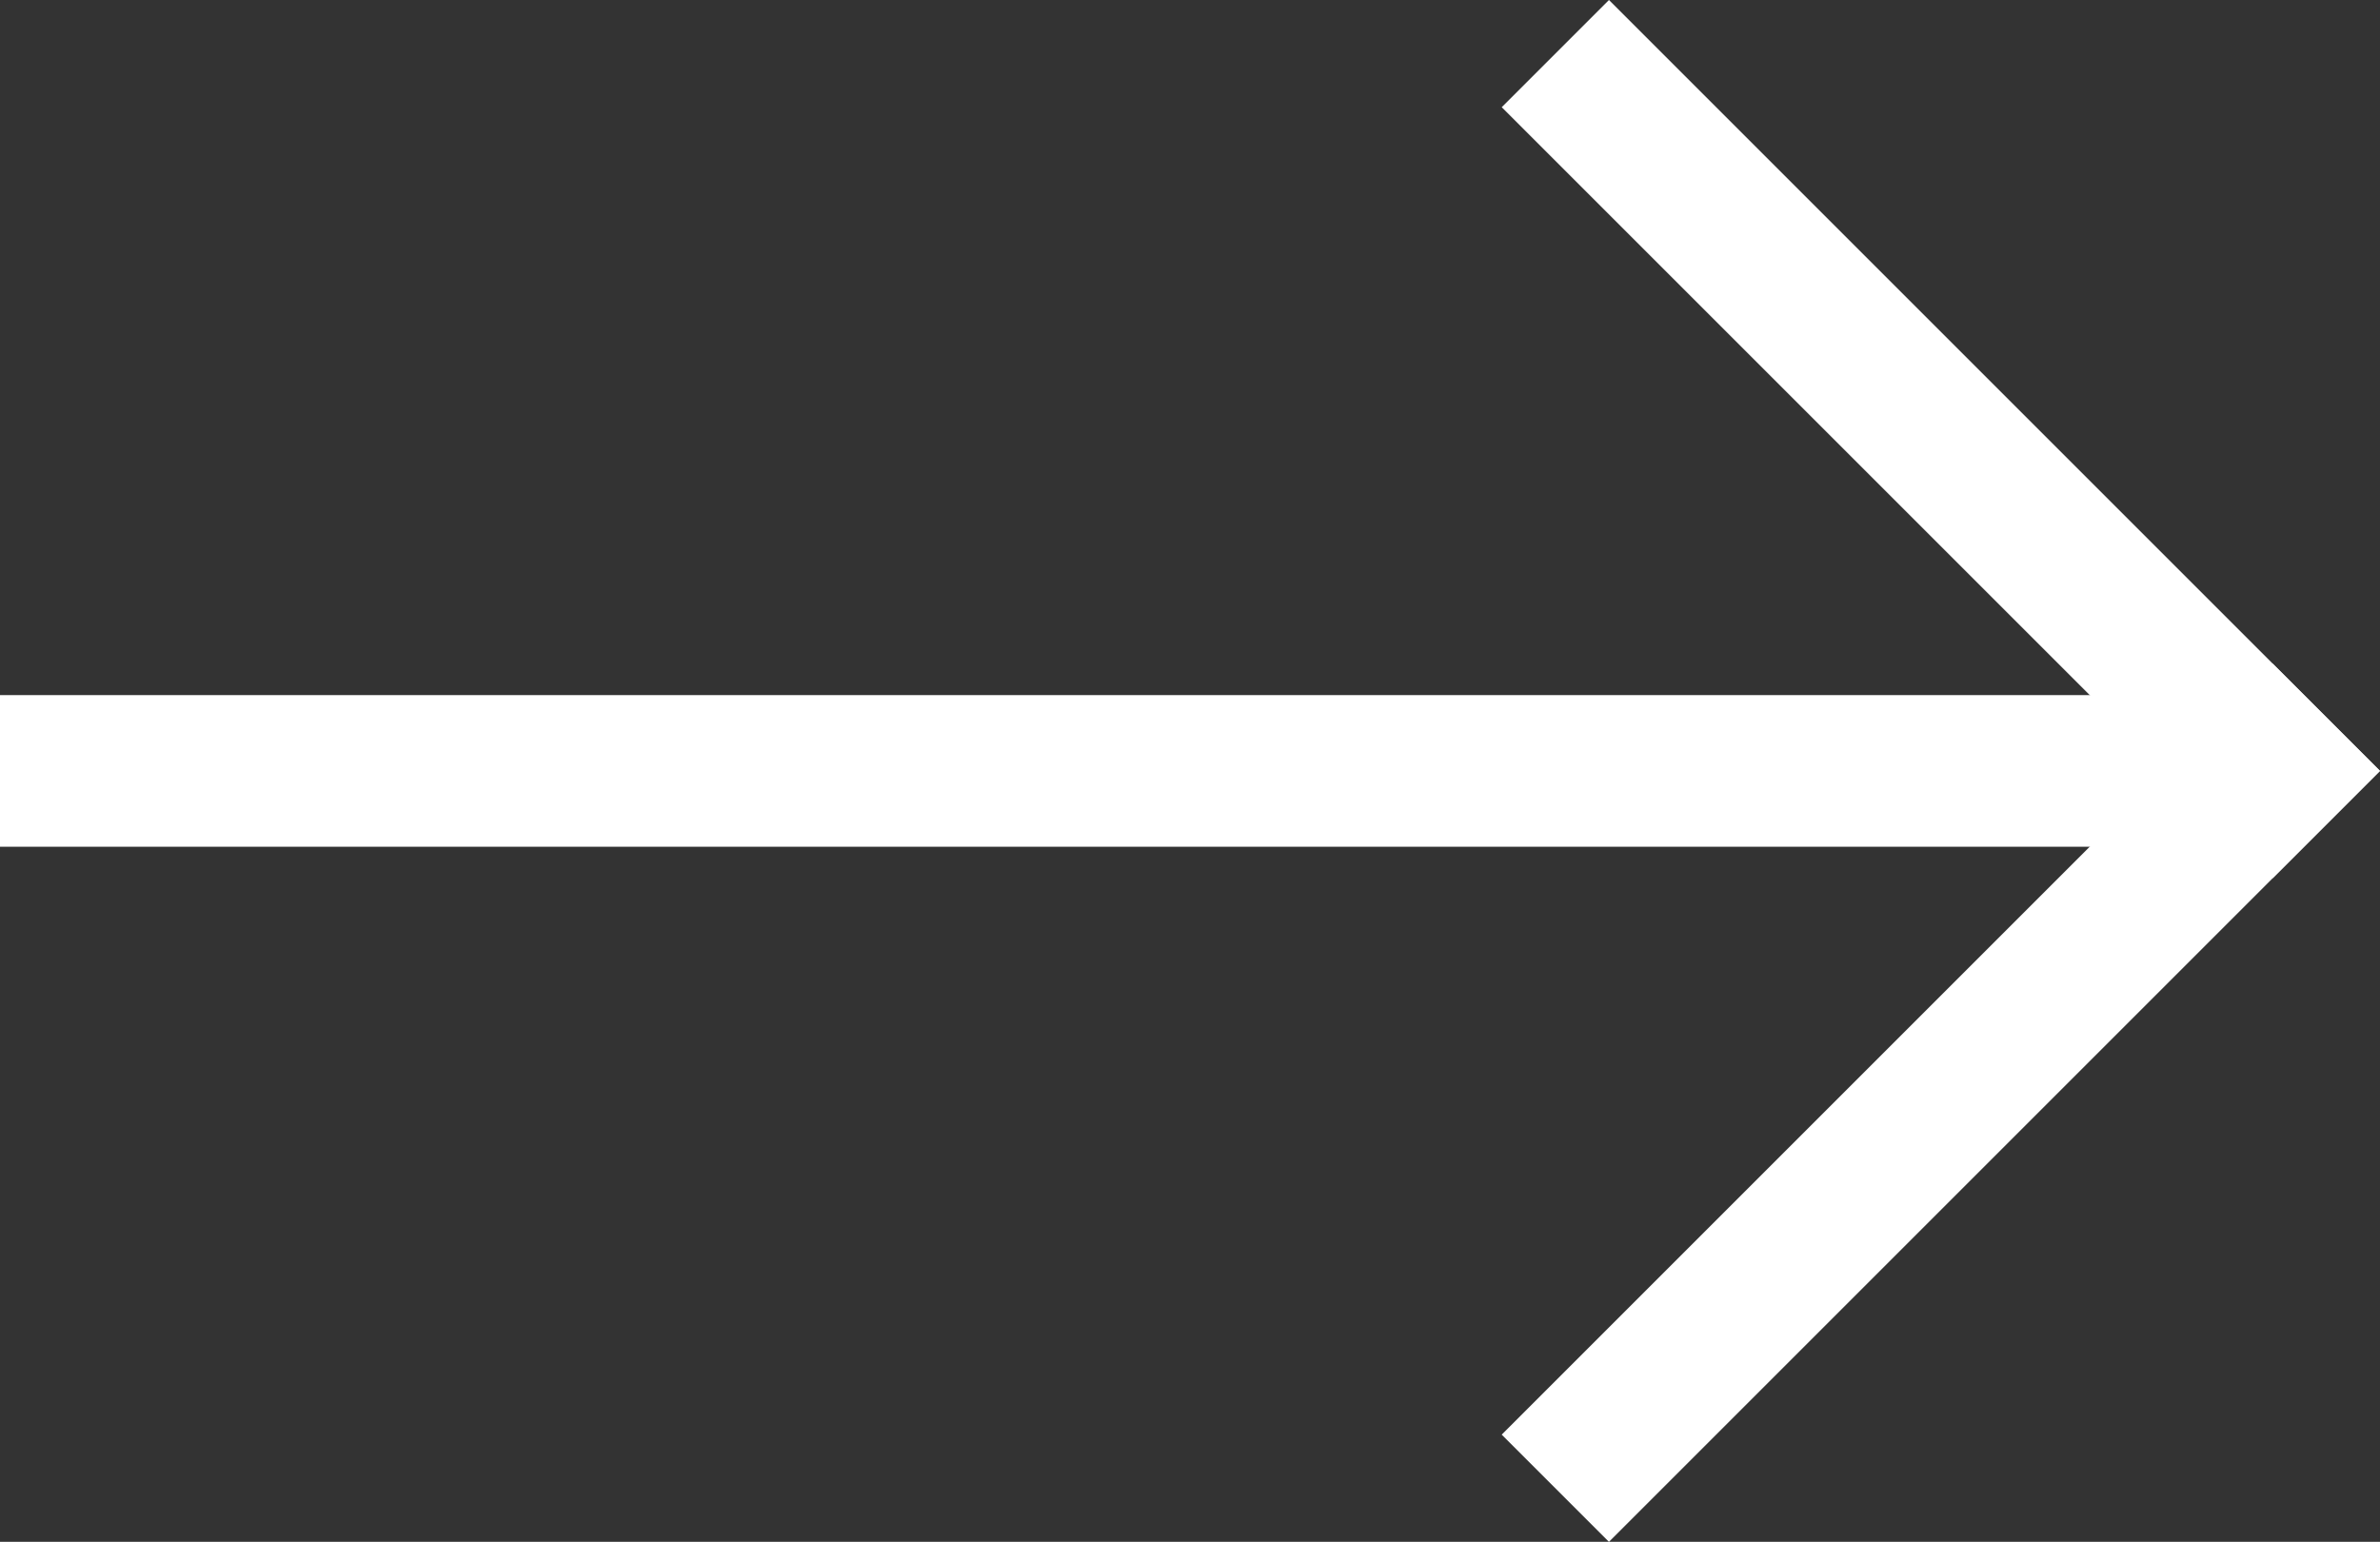 <svg id="레이어_1" data-name="레이어 1" xmlns="http://www.w3.org/2000/svg" viewBox="0 0 659.17 427.09"><rect x="0" y="0" width="659.17" height="427.09" fill="#333333" stroke="none"/><defs><style>.cls-1{fill:#fff;}</style></defs><rect class="cls-1" x="624.65" y="554.39" width="302" height="42" transform="translate(395.94 -833.71) rotate(45)"/><rect class="cls-1" x="624.65" y="738.24" width="302" height="42" transform="translate(-547.79 317.08) rotate(-45)"/><polygon class="cls-1" points="302 192.55 0 192.55 0 234.55 302 234.55 604 234.55 604 192.55 302 192.55"/></svg>